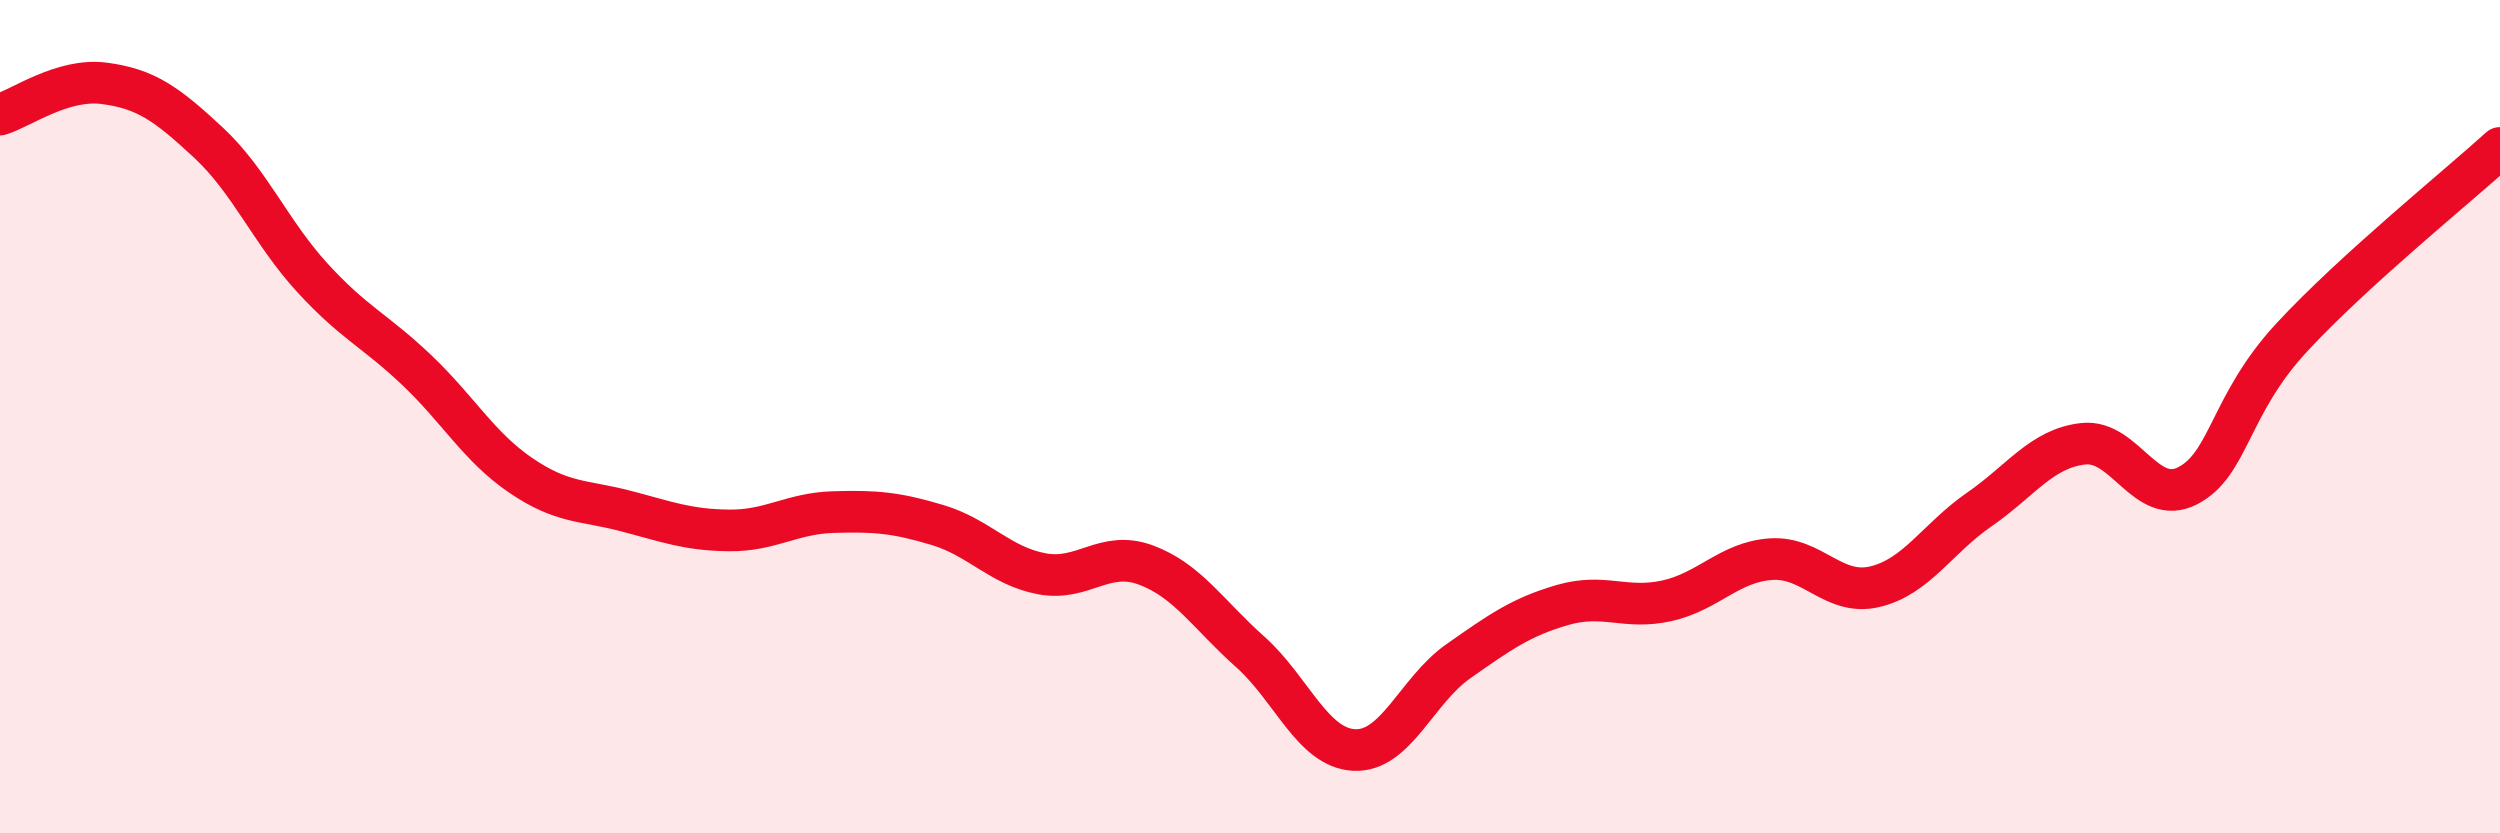 
    <svg width="60" height="20" viewBox="0 0 60 20" xmlns="http://www.w3.org/2000/svg">
      <path
        d="M 0,2.75 C 0.5,2.6 1.5,1.87 2.5,2 C 3.5,2.13 4,2.49 5,3.42 C 6,4.35 6.5,5.58 7.5,6.67 C 8.5,7.76 9,7.93 10,8.88 C 11,9.83 11.5,10.73 12.5,11.41 C 13.5,12.09 14,12 15,12.26 C 16,12.52 16.5,12.72 17.5,12.73 C 18.5,12.74 19,12.32 20,12.29 C 21,12.26 21.5,12.3 22.5,12.6 C 23.5,12.9 24,13.58 25,13.77 C 26,13.96 26.5,13.19 27.5,13.56 C 28.5,13.93 29,14.75 30,15.64 C 31,16.53 31.5,17.95 32.5,18 C 33.5,18.05 34,16.57 35,15.87 C 36,15.17 36.5,14.81 37.5,14.52 C 38.5,14.23 39,14.64 40,14.42 C 41,14.2 41.5,13.49 42.5,13.42 C 43.5,13.35 44,14.32 45,14.08 C 46,13.84 46.5,12.92 47.5,12.23 C 48.5,11.54 49,10.76 50,10.65 C 51,10.54 51.5,12.17 52.5,11.66 C 53.5,11.15 53.5,9.72 55,8.1 C 56.5,6.48 59,4.46 60,3.55L60 20L0 20Z"
        fill="#EB0A25"
        opacity="0.1"
        stroke-linecap="round"
        stroke-linejoin="round"
      />
      <path
        d="M 0,2.75 C 0.5,2.6 1.5,1.87 2.5,2 C 3.5,2.13 4,2.49 5,3.42 C 6,4.35 6.5,5.58 7.5,6.67 C 8.5,7.76 9,7.93 10,8.88 C 11,9.83 11.5,10.73 12.5,11.41 C 13.5,12.09 14,12 15,12.26 C 16,12.52 16.5,12.72 17.5,12.73 C 18.5,12.74 19,12.32 20,12.29 C 21,12.26 21.5,12.3 22.5,12.6 C 23.5,12.9 24,13.58 25,13.77 C 26,13.96 26.5,13.19 27.5,13.56 C 28.5,13.93 29,14.75 30,15.64 C 31,16.53 31.5,17.95 32.5,18 C 33.5,18.05 34,16.57 35,15.87 C 36,15.17 36.5,14.81 37.5,14.52 C 38.5,14.23 39,14.64 40,14.42 C 41,14.2 41.5,13.49 42.5,13.42 C 43.5,13.35 44,14.32 45,14.08 C 46,13.84 46.5,12.92 47.5,12.23 C 48.5,11.54 49,10.76 50,10.65 C 51,10.54 51.5,12.17 52.5,11.66 C 53.5,11.15 53.5,9.72 55,8.1 C 56.5,6.48 59,4.46 60,3.55"
        stroke="#EB0A25"
        stroke-width="1"
        fill="none"
        stroke-linecap="round"
        stroke-linejoin="round"
      />
    </svg>
  